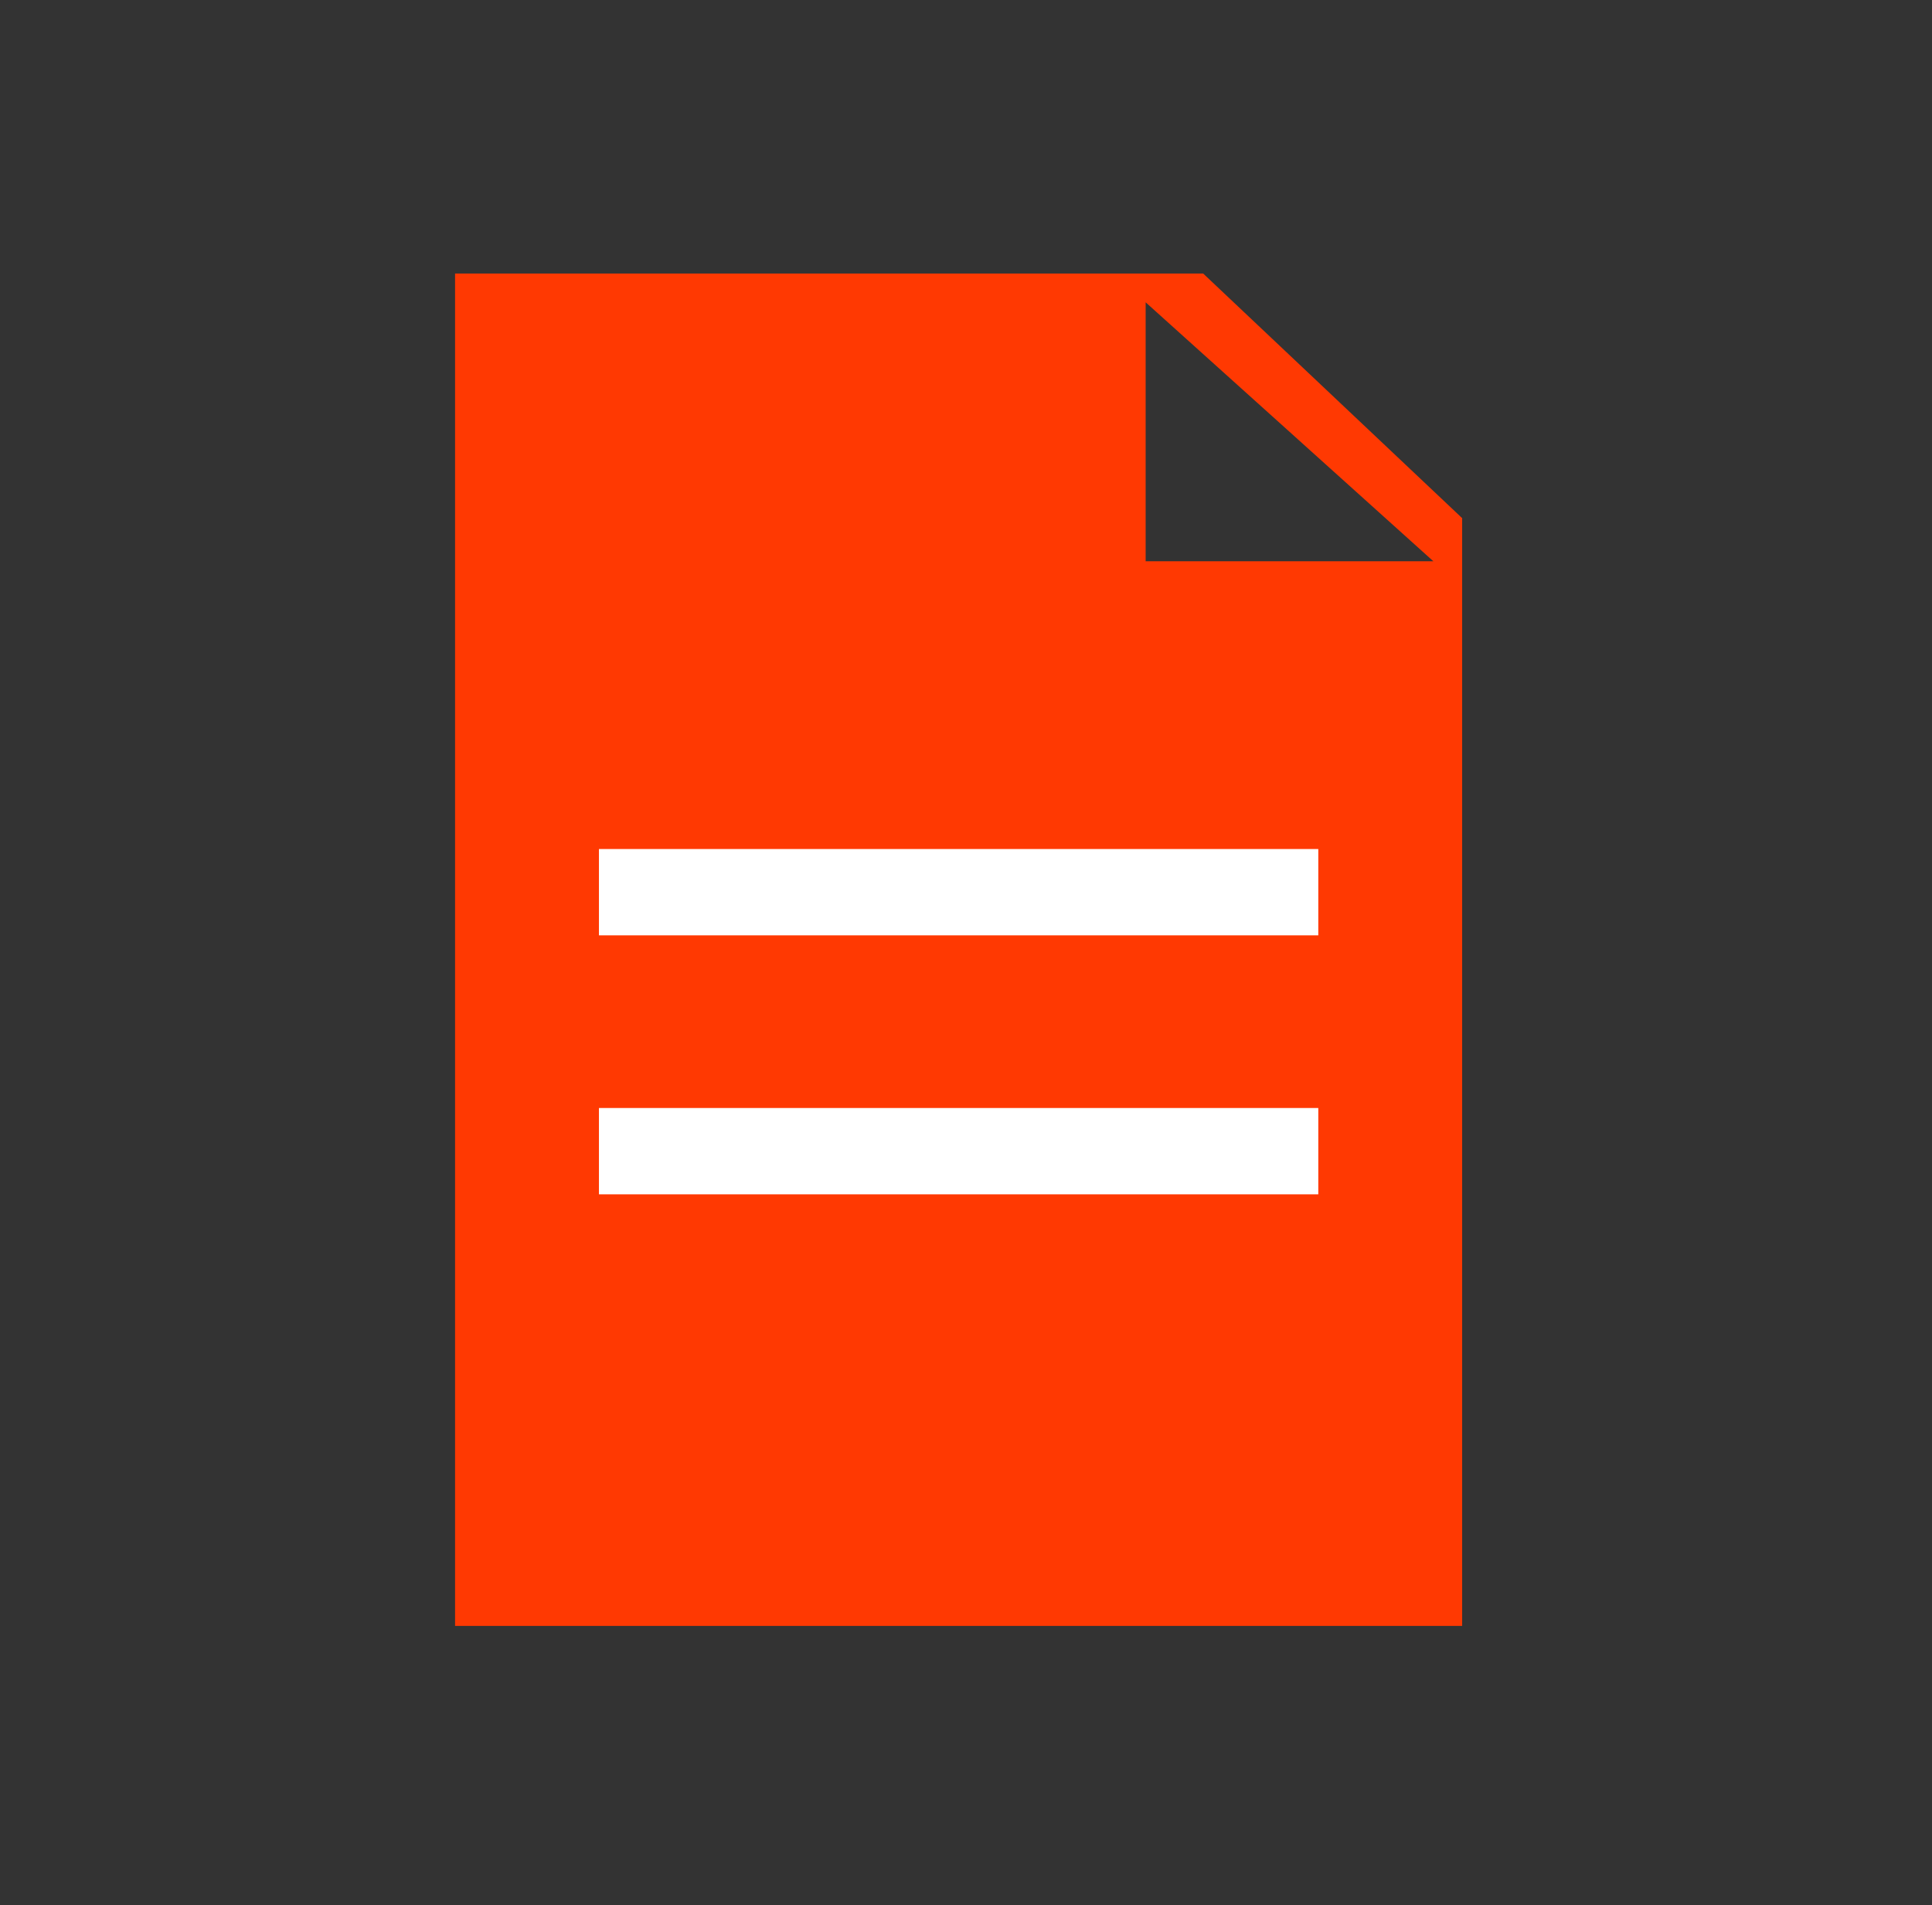 <svg width="72" height="71" viewBox="0 0 72 71" fill="none" xmlns="http://www.w3.org/2000/svg">
<rect x="0" y="0" width="72" height="71" fill="#333333" stroke="none"/>
<path fill-rule="evenodd" clip-rule="evenodd" d="M44.839 10.194L54.49 19.309L54.49 60.592H16.959L16.959 10.194H44.839ZM42.695 11.266V20.917H53.418L42.695 11.266Z" fill="#FF3902"/>
<rect x="49.129" y="31.64" width="3.217" height="26.808" transform="rotate(90 49.129 31.64)" fill="white"/>
<rect x="49.129" y="41.291" width="3.217" height="26.808" transform="rotate(90 49.129 41.291)" fill="white"/>
</svg>
